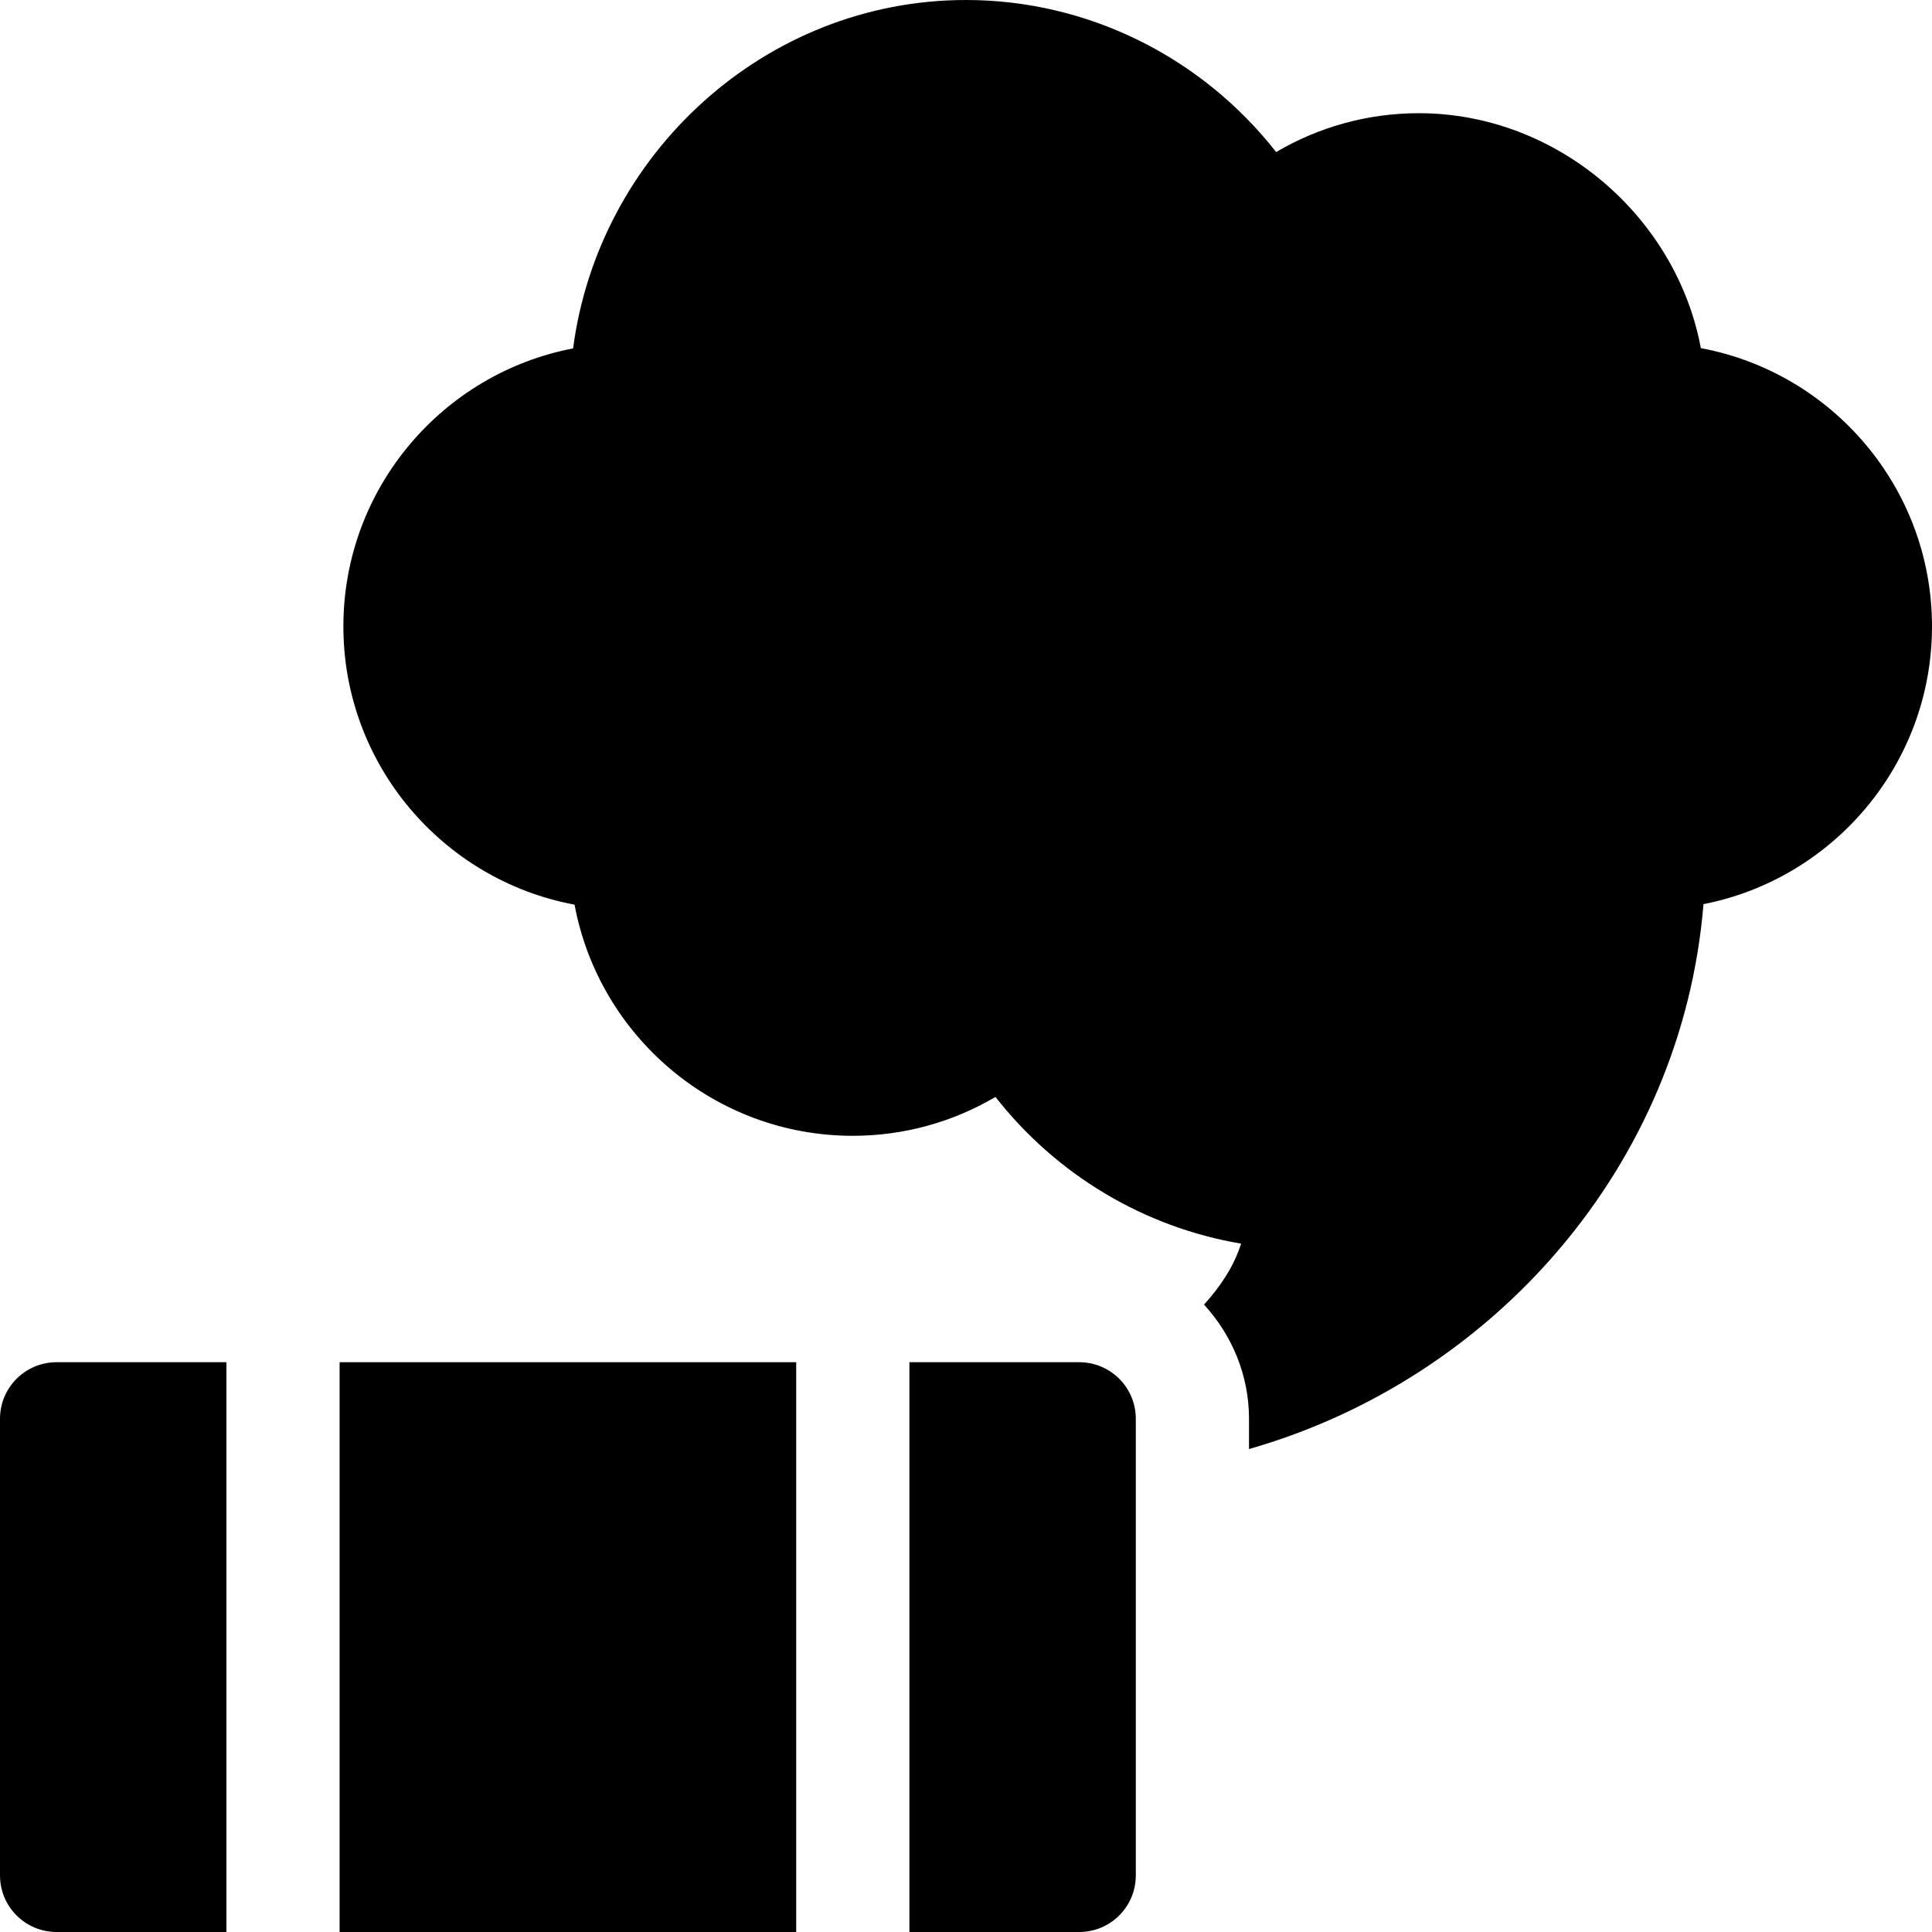<svg id="Capa_1" enable-background="new 0 0 512 512" height="512" viewBox="0 0 512 512" width="512" xmlns="http://www.w3.org/2000/svg"><g><path d="m450.74 92.26c-6.474-34.821-38.075-62.26-74.74-62.26-13.434 0-26.413 3.589-37.809 10.3-19.732-25.197-49.935-40.3-82.191-40.3-53.262 0-97.399 40.873-104.121 92.331-34.629 6.621-60.879 37.136-60.879 73.669 0 36.667 26.439 67.266 61.26 73.74 6.474 34.821 37.073 61.26 73.74 61.26 13.433 0 26.411-3.589 37.808-10.3 16.201 20.685 39.448 34.557 65.098 38.877-1.961 6.187-5.583 11.45-9.825 16.161 7.329 8.007 11.919 18.574 11.919 30.262v8.013c64.832-18.53 114.762-75.143 120.442-144.404 34.469-6.754 60.558-37.191 60.558-73.609 0-36.667-26.44-67.266-61.26-73.74z"/><path d="m15 512h45v-151h-45c-8.293 0-15 6.707-15 15v121c0 8.293 6.707 15 15 15z"/><path d="m90 361h121v151h-121z"/><path d="m301 497v-121c0-8.293-6.709-15-15-15h-45v151h45c8.291 0 15-6.707 15-15z"/></g></svg>
